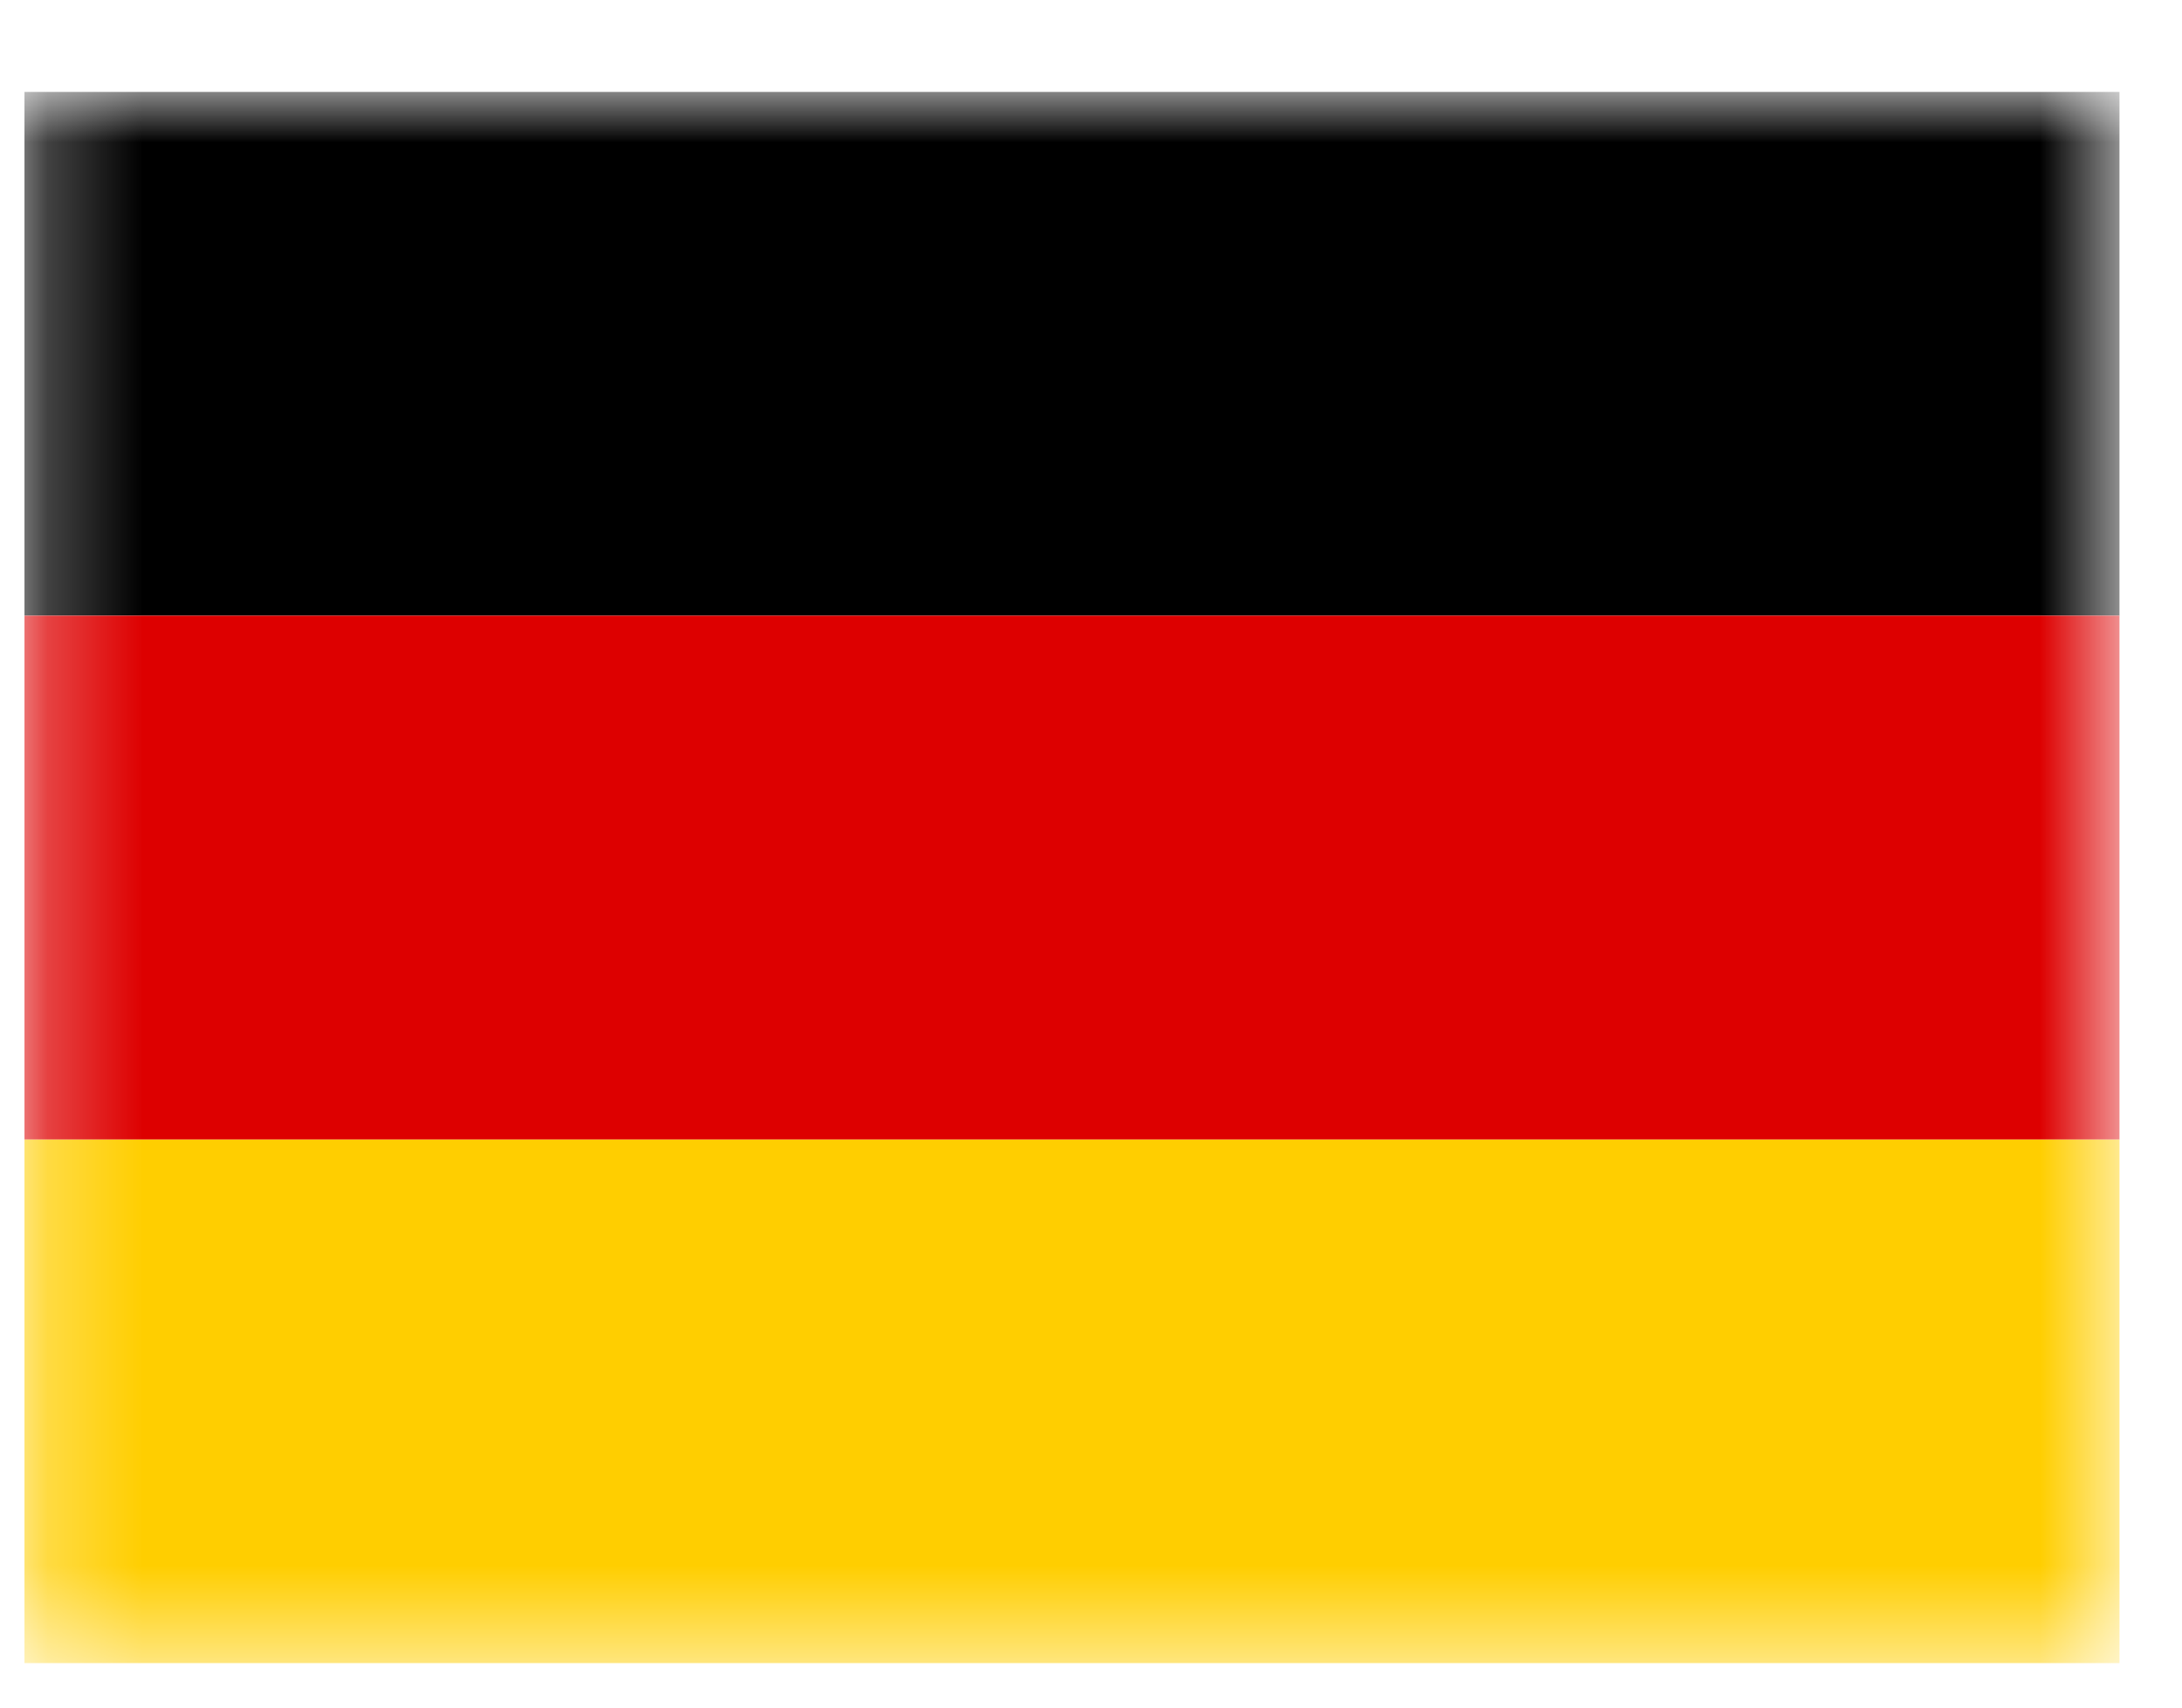 <svg width="23" height="18" viewBox="0 0 23 18" fill="none" xmlns="http://www.w3.org/2000/svg">
<mask id="mask0_383_4460" style="mask-type:luminance" maskUnits="userSpaceOnUse" x="0" y="0" width="23" height="18">
<path d="M22.341 0.969H0.258V17.531H22.341V0.969Z" fill="white"/>
</mask>
<g mask="url(#mask0_383_4460)">
<path d="M0.258 12.01H22.341V17.531H0.258V12.01Z" fill="#FFCE00"/>
<path d="M0.258 0.969H22.341V6.49H0.258V0.969Z" fill="black"/>
<path d="M0.258 6.49H22.341V12.011H0.258V6.49Z" fill="#DD0000"/>
</g>
</svg>
